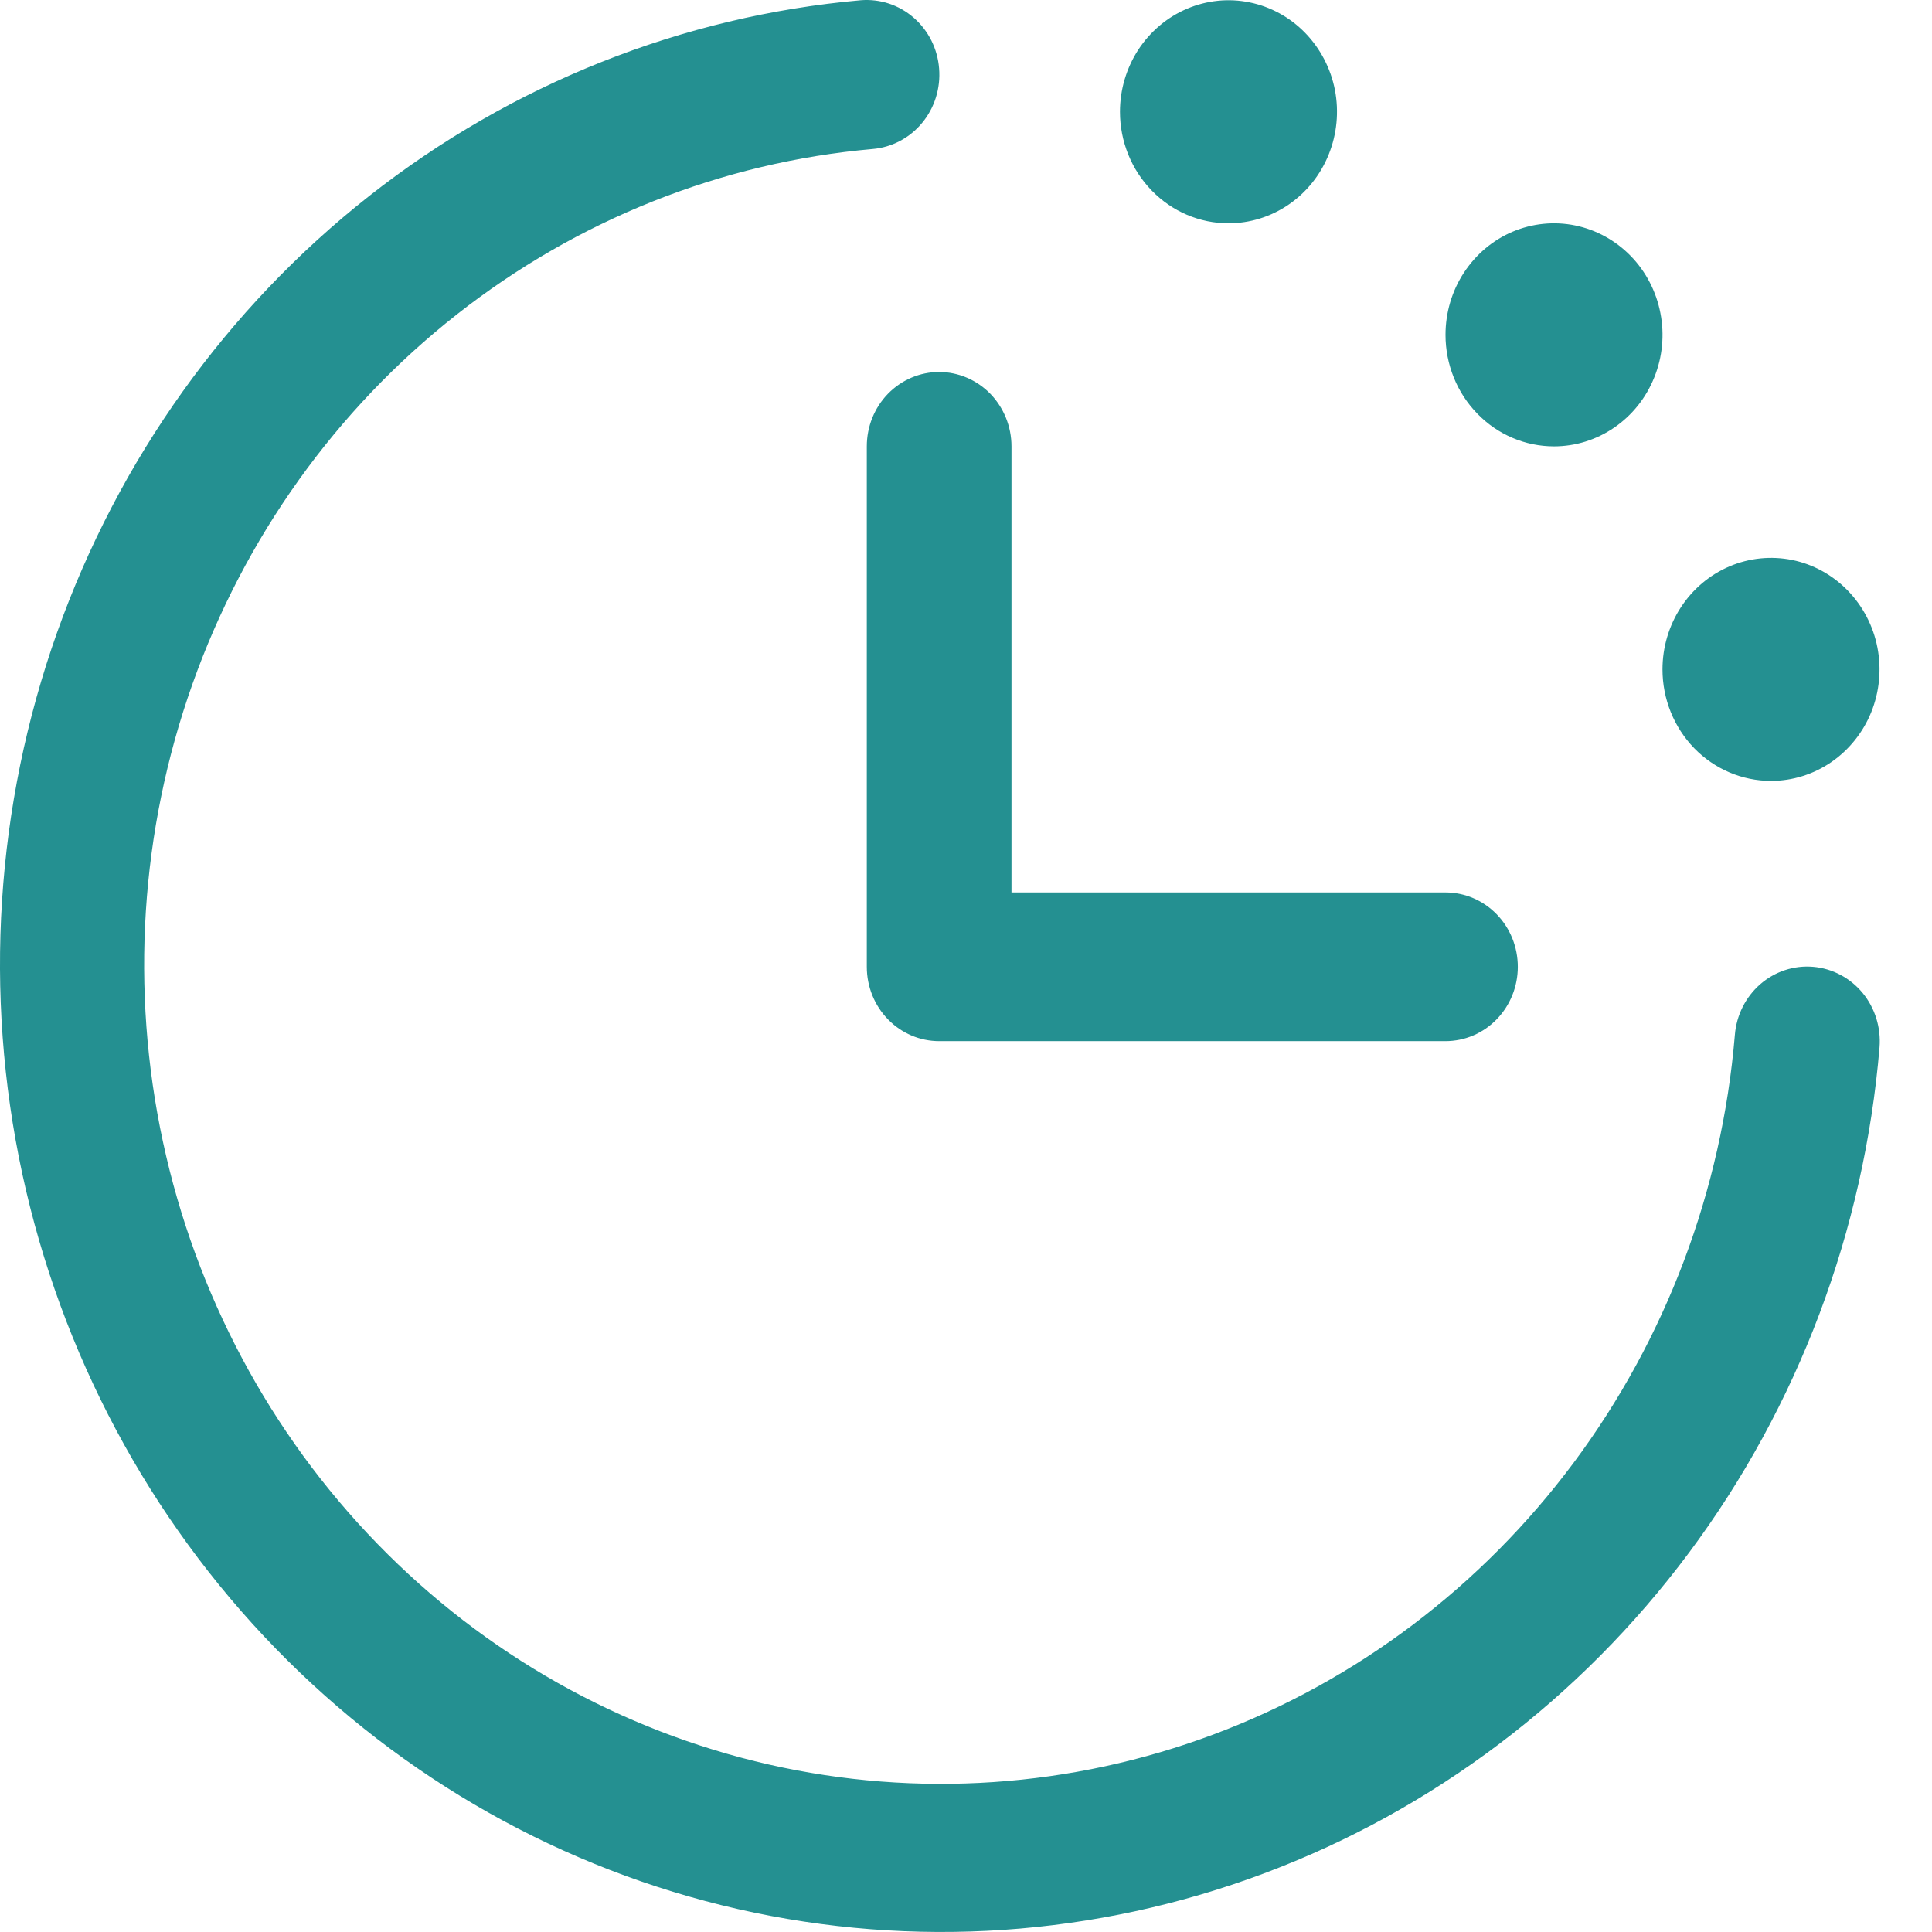 <svg xmlns="http://www.w3.org/2000/svg" width="26" height="26" viewBox="0 0 26 26" fill="none"><path d="M25.294 14.094C25.087 16.565 24.198 18.924 22.731 20.894C21.264 22.863 19.28 24.361 17.012 25.211C14.745 26.061 12.289 26.228 9.932 25.692C7.576 25.156 5.418 23.94 3.711 22.186C2.004 20.432 0.821 18.213 0.299 15.792C-0.222 13.37 -0.06 10.845 0.767 8.515C1.594 6.185 3.052 4.146 4.968 2.638C6.884 1.13 9.18 0.216 11.585 0.003C11.712 -0.007 11.841 0.008 11.963 0.048C12.085 0.088 12.198 0.153 12.296 0.238C12.394 0.323 12.475 0.428 12.534 0.545C12.592 0.662 12.628 0.79 12.638 0.921C12.649 1.053 12.634 1.185 12.595 1.311C12.556 1.436 12.493 1.553 12.41 1.653C12.327 1.754 12.226 1.836 12.111 1.897C11.997 1.957 11.873 1.994 11.745 2.005C9.71 2.184 7.767 2.958 6.145 4.234C4.523 5.51 3.289 7.235 2.589 9.208C1.889 11.18 1.752 13.317 2.193 15.366C2.634 17.416 3.636 19.294 5.081 20.778C6.525 22.263 8.352 23.292 10.346 23.746C12.341 24.2 14.42 24.058 16.338 23.339C18.257 22.619 19.936 21.351 21.178 19.684C22.42 18.017 23.172 16.02 23.347 13.929C23.368 13.663 23.491 13.418 23.689 13.245C23.887 13.073 24.143 12.989 24.401 13.011C24.659 13.033 24.898 13.159 25.066 13.362C25.233 13.565 25.315 13.828 25.294 14.094ZM11.665 6.007V13.011C11.665 13.276 11.767 13.53 11.95 13.718C12.133 13.906 12.38 14.011 12.638 14.011H19.453C19.711 14.011 19.959 13.906 20.141 13.718C20.324 13.53 20.426 13.276 20.426 13.011C20.426 12.745 20.324 12.491 20.141 12.303C19.959 12.116 19.711 12.01 19.453 12.01H13.612V6.007C13.612 5.741 13.509 5.487 13.327 5.299C13.144 5.112 12.896 5.006 12.638 5.006C12.38 5.006 12.133 5.112 11.95 5.299C11.767 5.487 11.665 5.741 11.665 6.007ZM16.532 3.005C16.821 3.005 17.104 2.917 17.344 2.752C17.584 2.587 17.771 2.353 17.881 2.079C17.992 1.804 18.021 1.503 17.965 1.211C17.908 0.92 17.769 0.653 17.565 0.443C17.361 0.233 17.101 0.09 16.817 0.032C16.534 -0.026 16.24 0.004 15.973 0.118C15.707 0.231 15.479 0.424 15.318 0.67C15.158 0.917 15.072 1.207 15.072 1.504C15.072 1.902 15.226 2.284 15.5 2.565C15.774 2.847 16.145 3.005 16.532 3.005ZM20.913 6.007C21.202 6.007 21.484 5.919 21.724 5.754C21.965 5.589 22.152 5.354 22.262 5.08C22.373 4.806 22.402 4.504 22.345 4.213C22.289 3.922 22.15 3.655 21.946 3.445C21.741 3.235 21.481 3.092 21.198 3.034C20.915 2.976 20.621 3.006 20.354 3.119C20.087 3.233 19.86 3.425 19.699 3.672C19.538 3.919 19.453 4.209 19.453 4.506C19.453 4.904 19.607 5.286 19.881 5.567C20.154 5.849 20.526 6.007 20.913 6.007ZM23.834 10.509C24.122 10.509 24.405 10.421 24.645 10.256C24.885 10.091 25.072 9.857 25.183 9.583C25.293 9.309 25.322 9.007 25.266 8.716C25.21 8.424 25.07 8.157 24.866 7.947C24.662 7.737 24.402 7.594 24.119 7.536C23.835 7.479 23.542 7.508 23.275 7.622C23.008 7.735 22.78 7.928 22.619 8.175C22.459 8.421 22.373 8.712 22.373 9.008C22.373 9.406 22.527 9.788 22.801 10.07C23.075 10.351 23.446 10.509 23.834 10.509Z" fill="#249091"></path></svg>